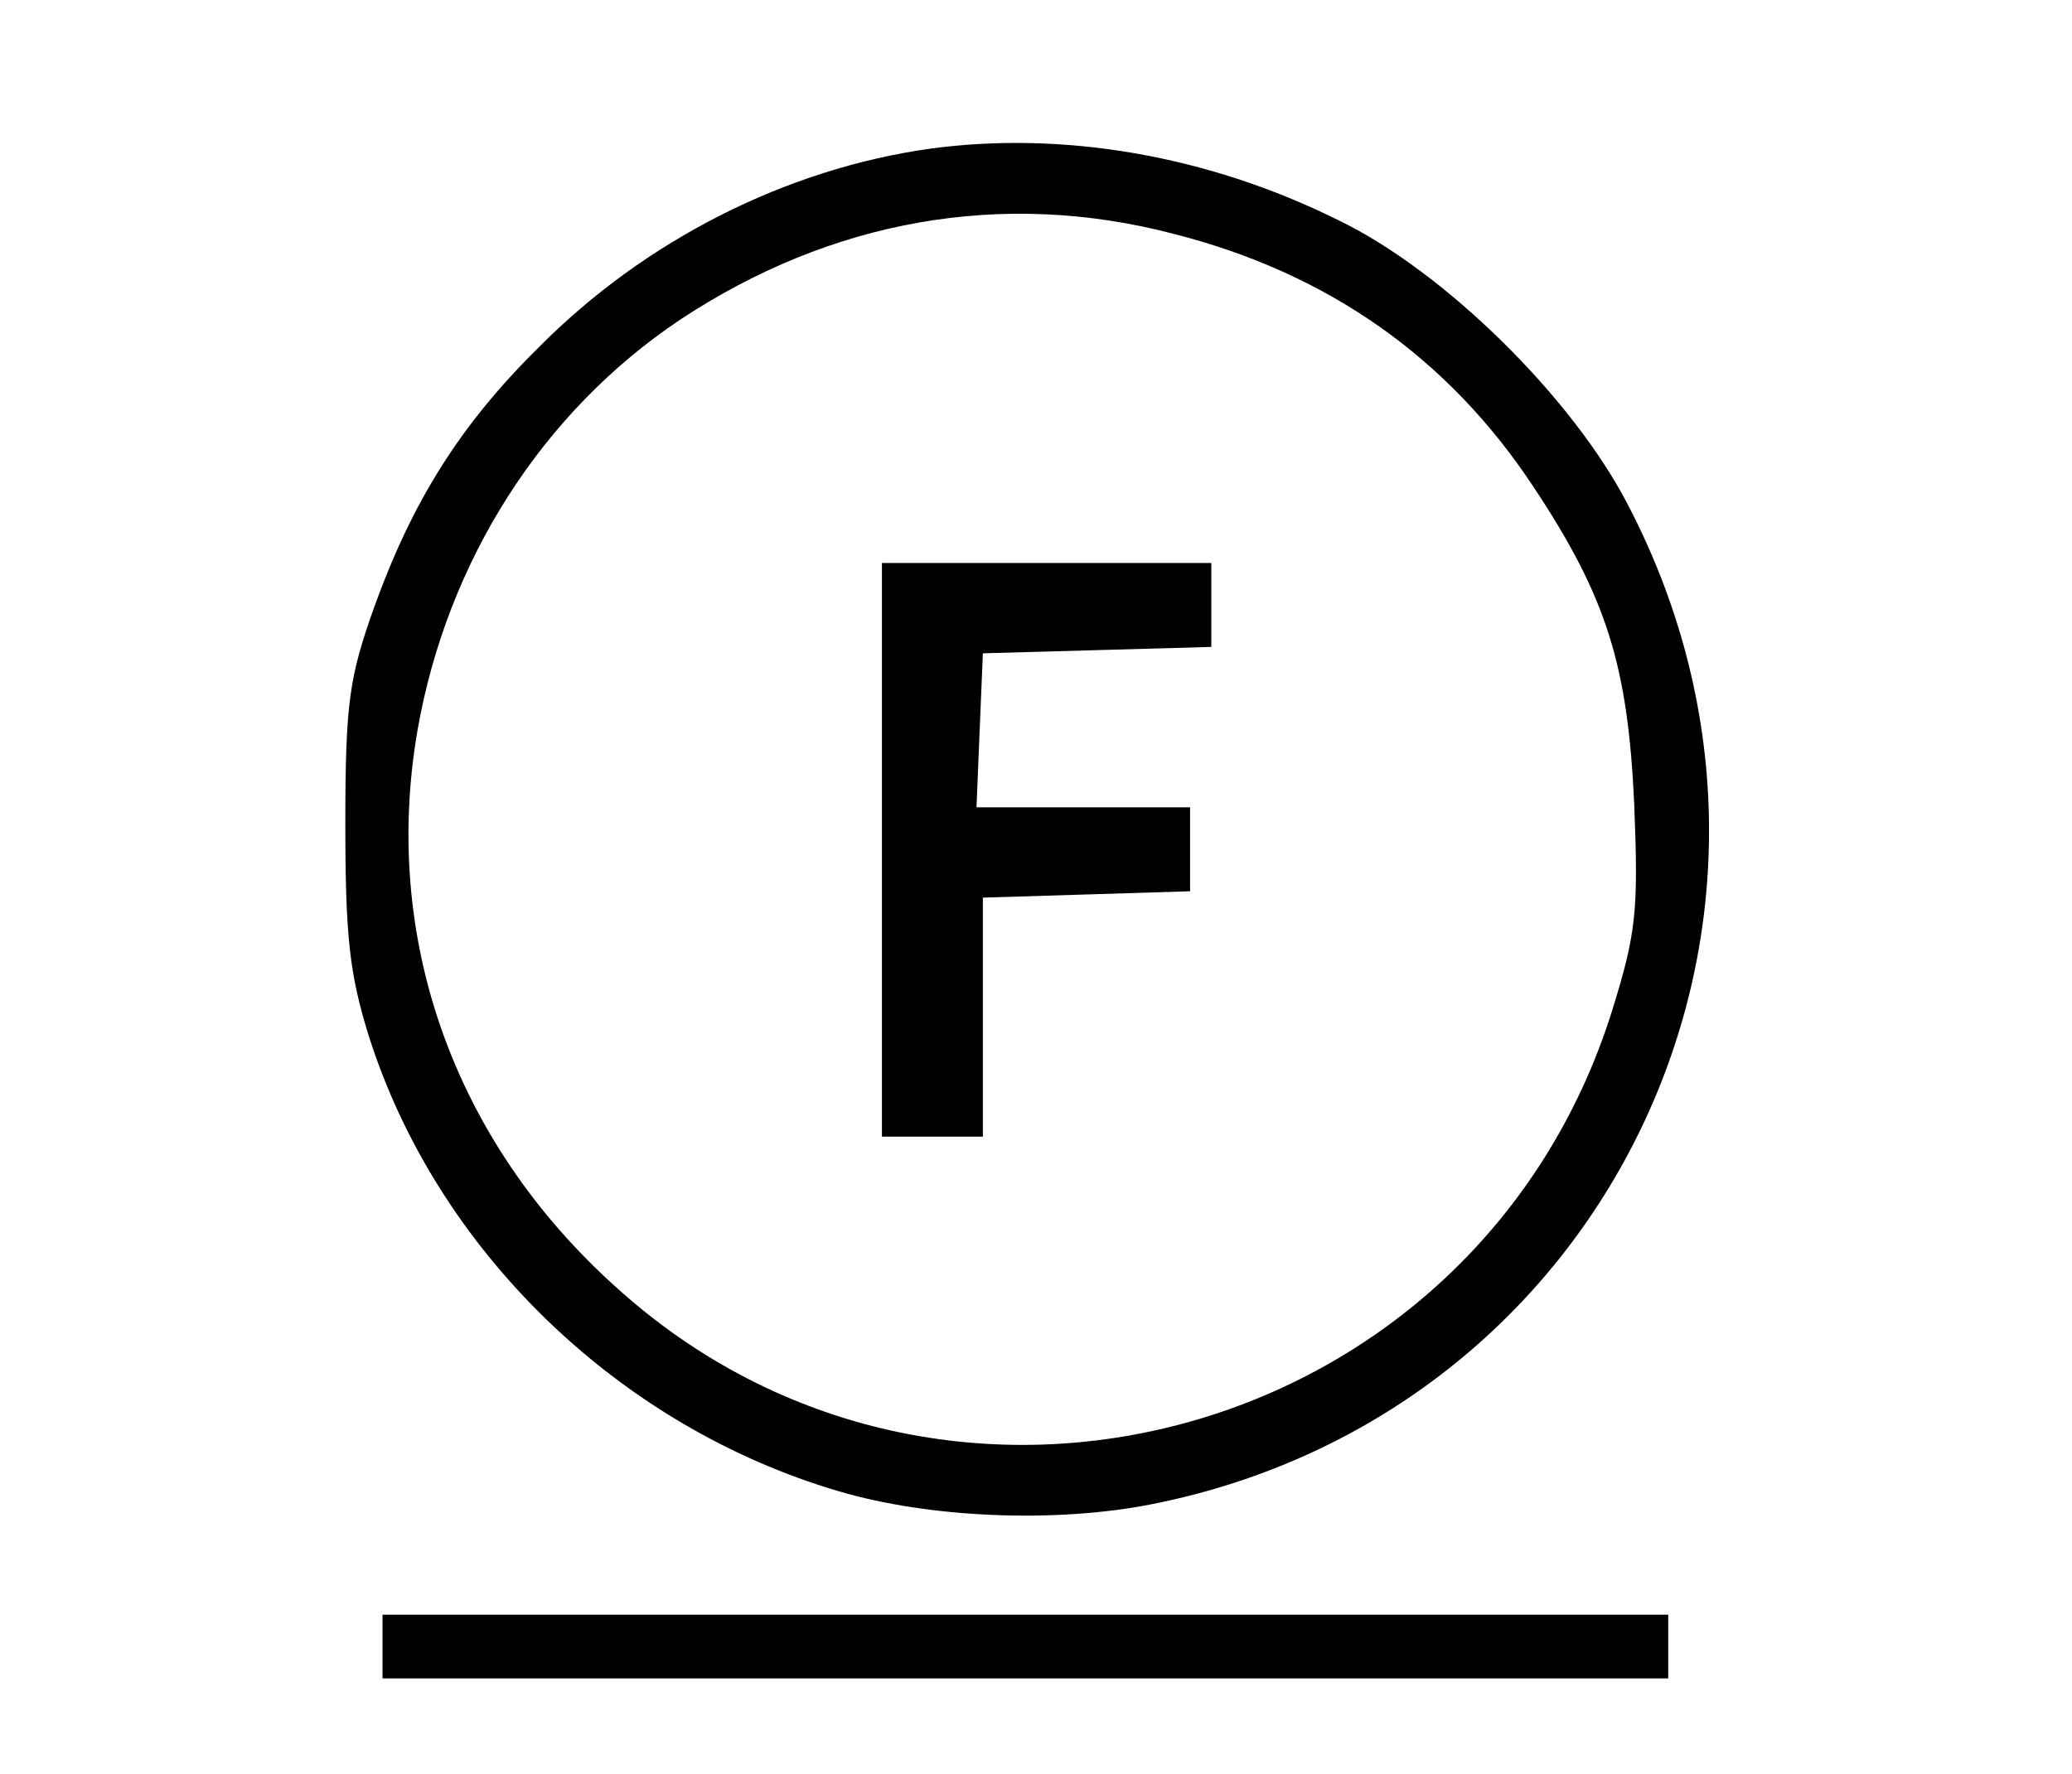 <?xml version="1.0" standalone="no"?>
<!DOCTYPE svg PUBLIC "-//W3C//DTD SVG 20010904//EN"
 "http://www.w3.org/TR/2001/REC-SVG-20010904/DTD/svg10.dtd">
<svg version="1.0" xmlns="http://www.w3.org/2000/svg"
 width="195pt" height="167pt" viewBox="0 0 195 167"
 preserveAspectRatio="xMidYMid meet">
<g transform="translate(0,167) scale(0.1,-0.1)"
fill="#000000" stroke="none">
<path d="M875 1530 c-135 -19 -268 -86 -368 -187 -74 -73 -119 -145 -155 -245
-23 -65 -27 -88 -27 -203 0 -107 4 -142 22 -200 64 -202 235 -368 443 -429 85
-25 203 -30 294 -12 429 85 651 549 449 939 -52 102 -174 222 -274 270 -123
61 -259 84 -384 67z m229 -80 c146 -37 259 -117 339 -238 69 -104 89 -168 95
-299 4 -101 2 -121 -21 -195 -127 -404 -627 -542 -938 -259 -152 137 -220 328
-186 524 28 159 117 299 247 386 142 94 303 123 464 81z"/>
<path d="M830 870 l0 -270 48 0 47 0 0 112 0 113 98 3 97 3 0 39 0 40 -100 0
-101 0 3 73 3 72 108 3 107 3 0 39 0 40 -155 0 -155 0 0 -270z"/>
<path d="M360 120 l0 -30 605 0 605 0 0 30 0 30 -605 0 -605 0 0 -30z"/>
</g>
</svg>
